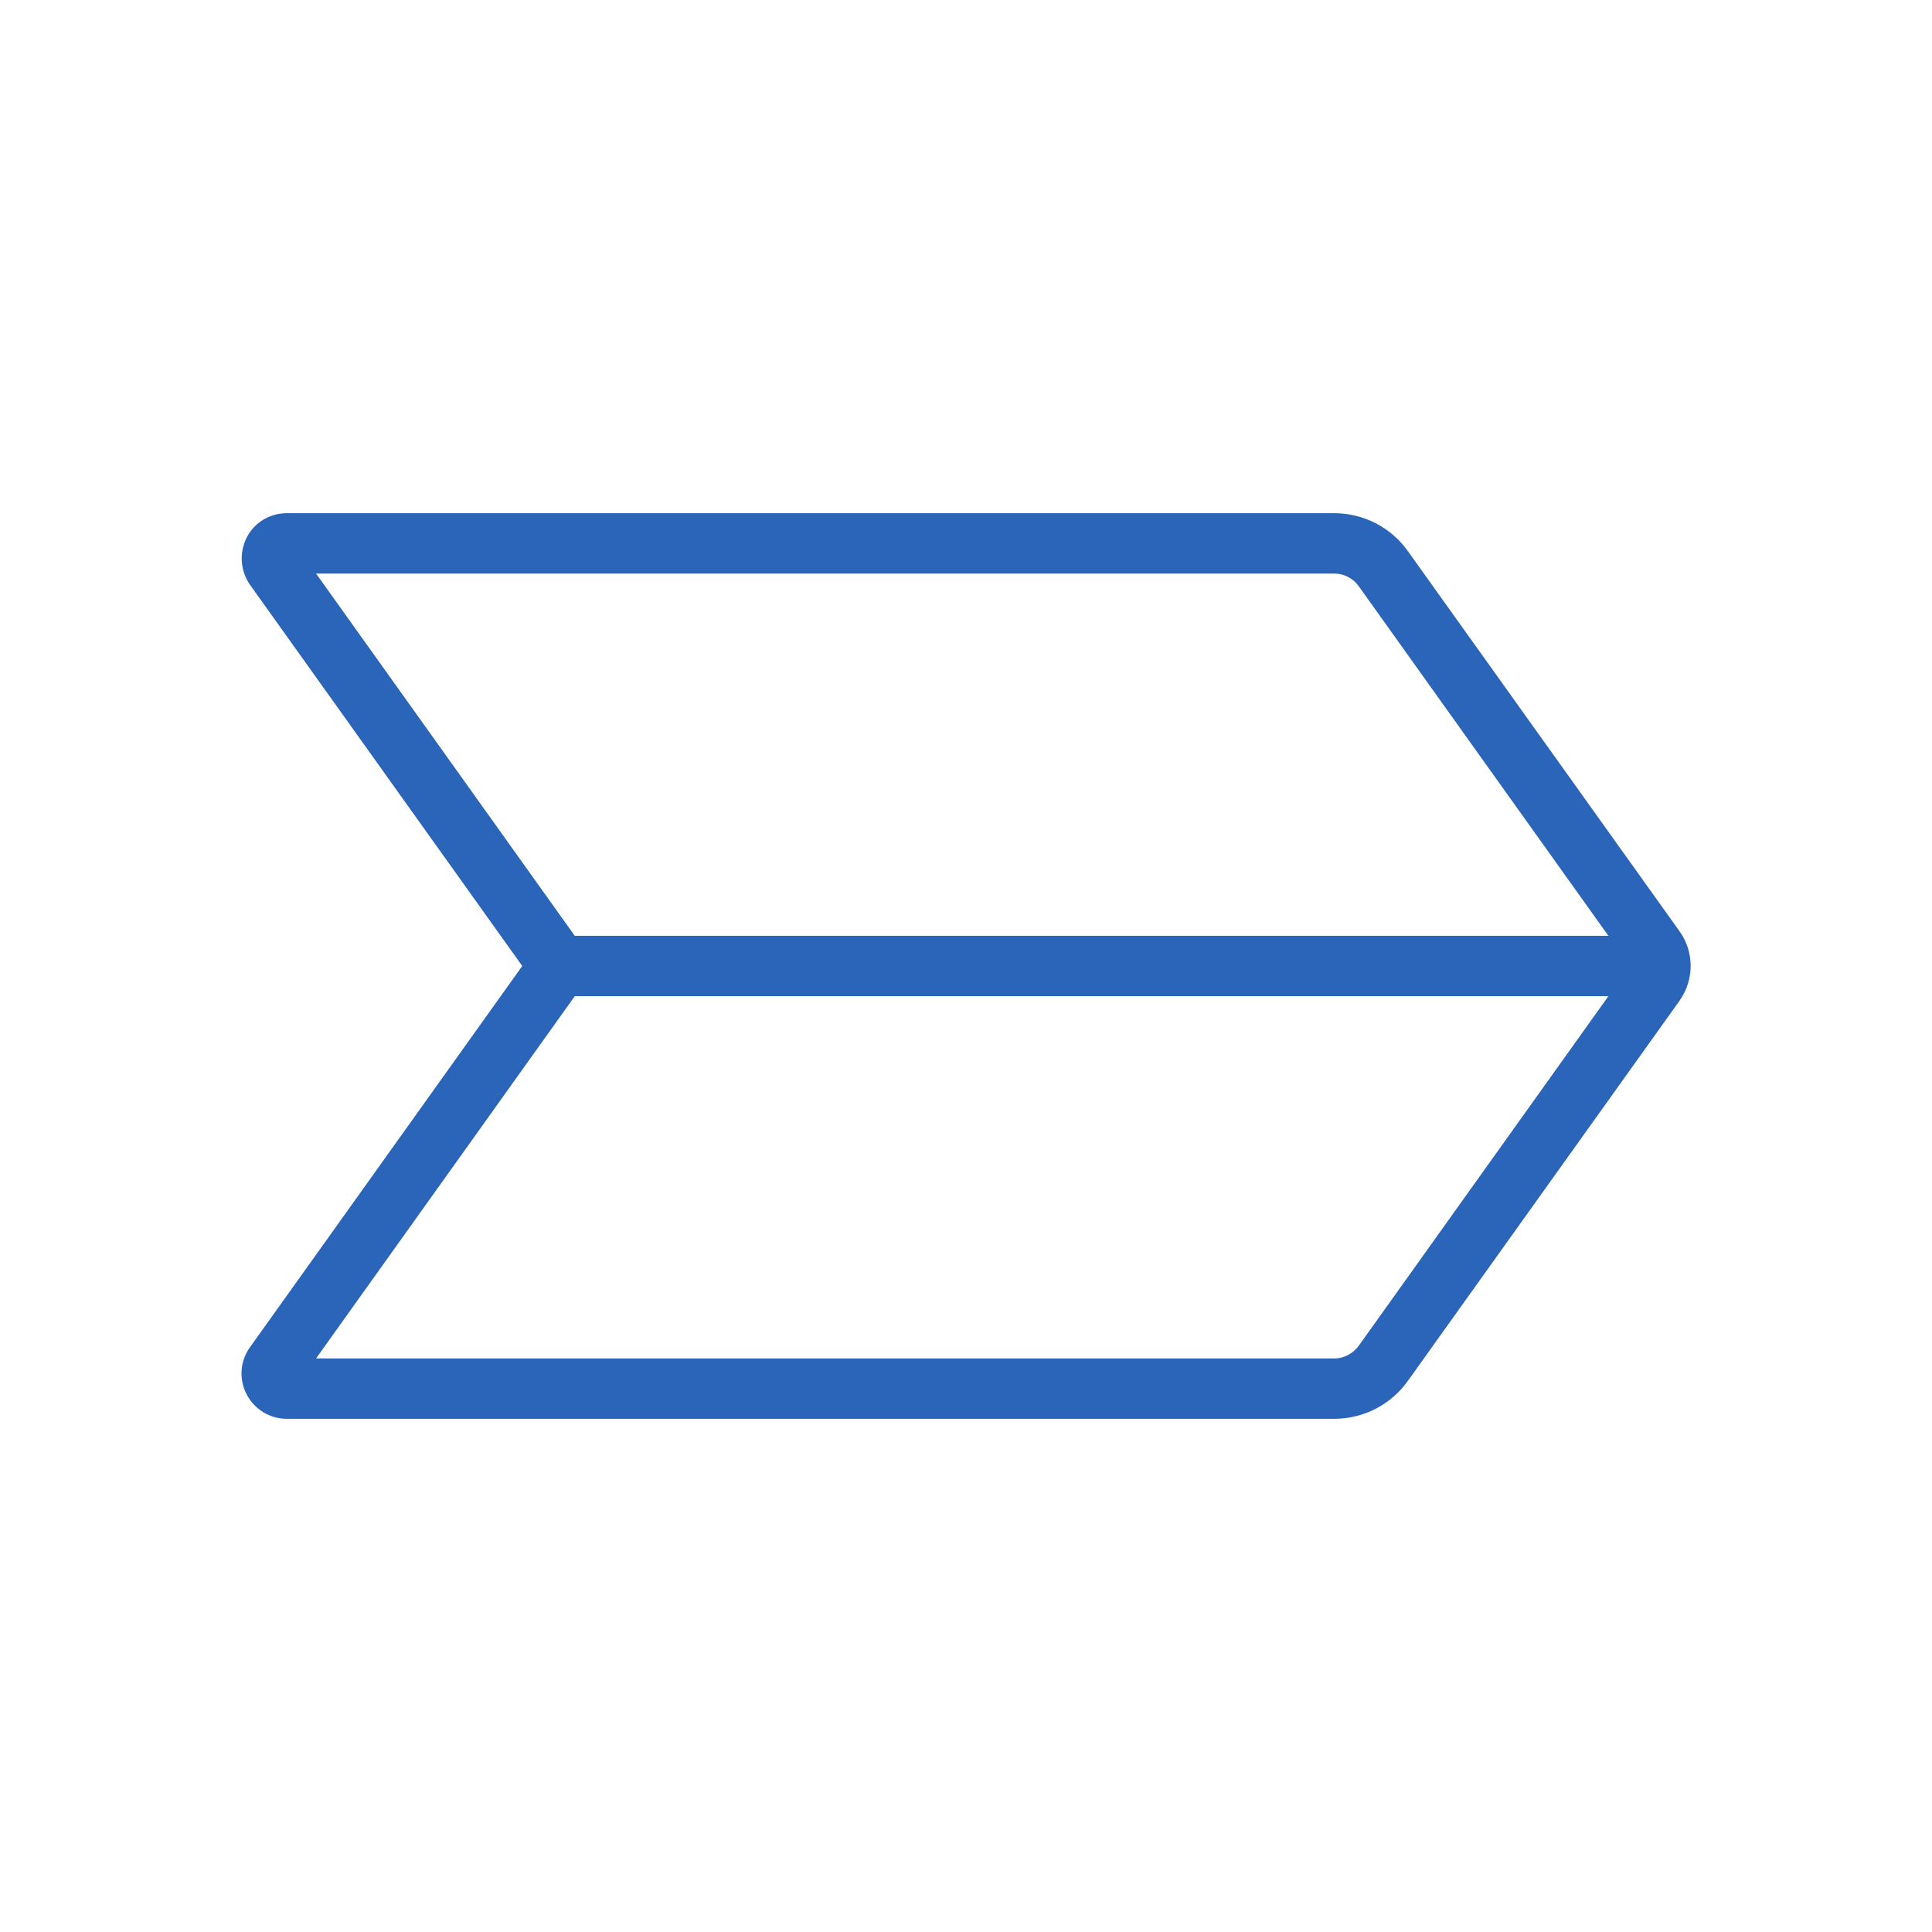 <?xml version="1.0" encoding="UTF-8"?>
<svg id="icons" xmlns="http://www.w3.org/2000/svg" viewBox="0 0 64 64">
  <path d="M55.63,30.84l-8.99-12.58c-.56-.79-1.47-1.26-2.44-1.26H9.5c-.56,0-1.08.31-1.33.81s-.21,1.1.11,1.56l9.02,12.63-9.02,12.63c-.33.46-.37,1.06-.11,1.56s.77.81,1.33.81h34.7c.97,0,1.88-.47,2.44-1.26l8.99-12.58c.5-.7.5-1.63,0-2.32ZM10.47,19h33.73c.32,0,.63.16.81.42l8.27,11.58H19.04l-8.57-12ZM45.01,44.58c-.19.26-.49.42-.81.42H10.47l8.57-12h34.24l-8.27,11.58Z" fill="#2a65ba"/>
</svg>